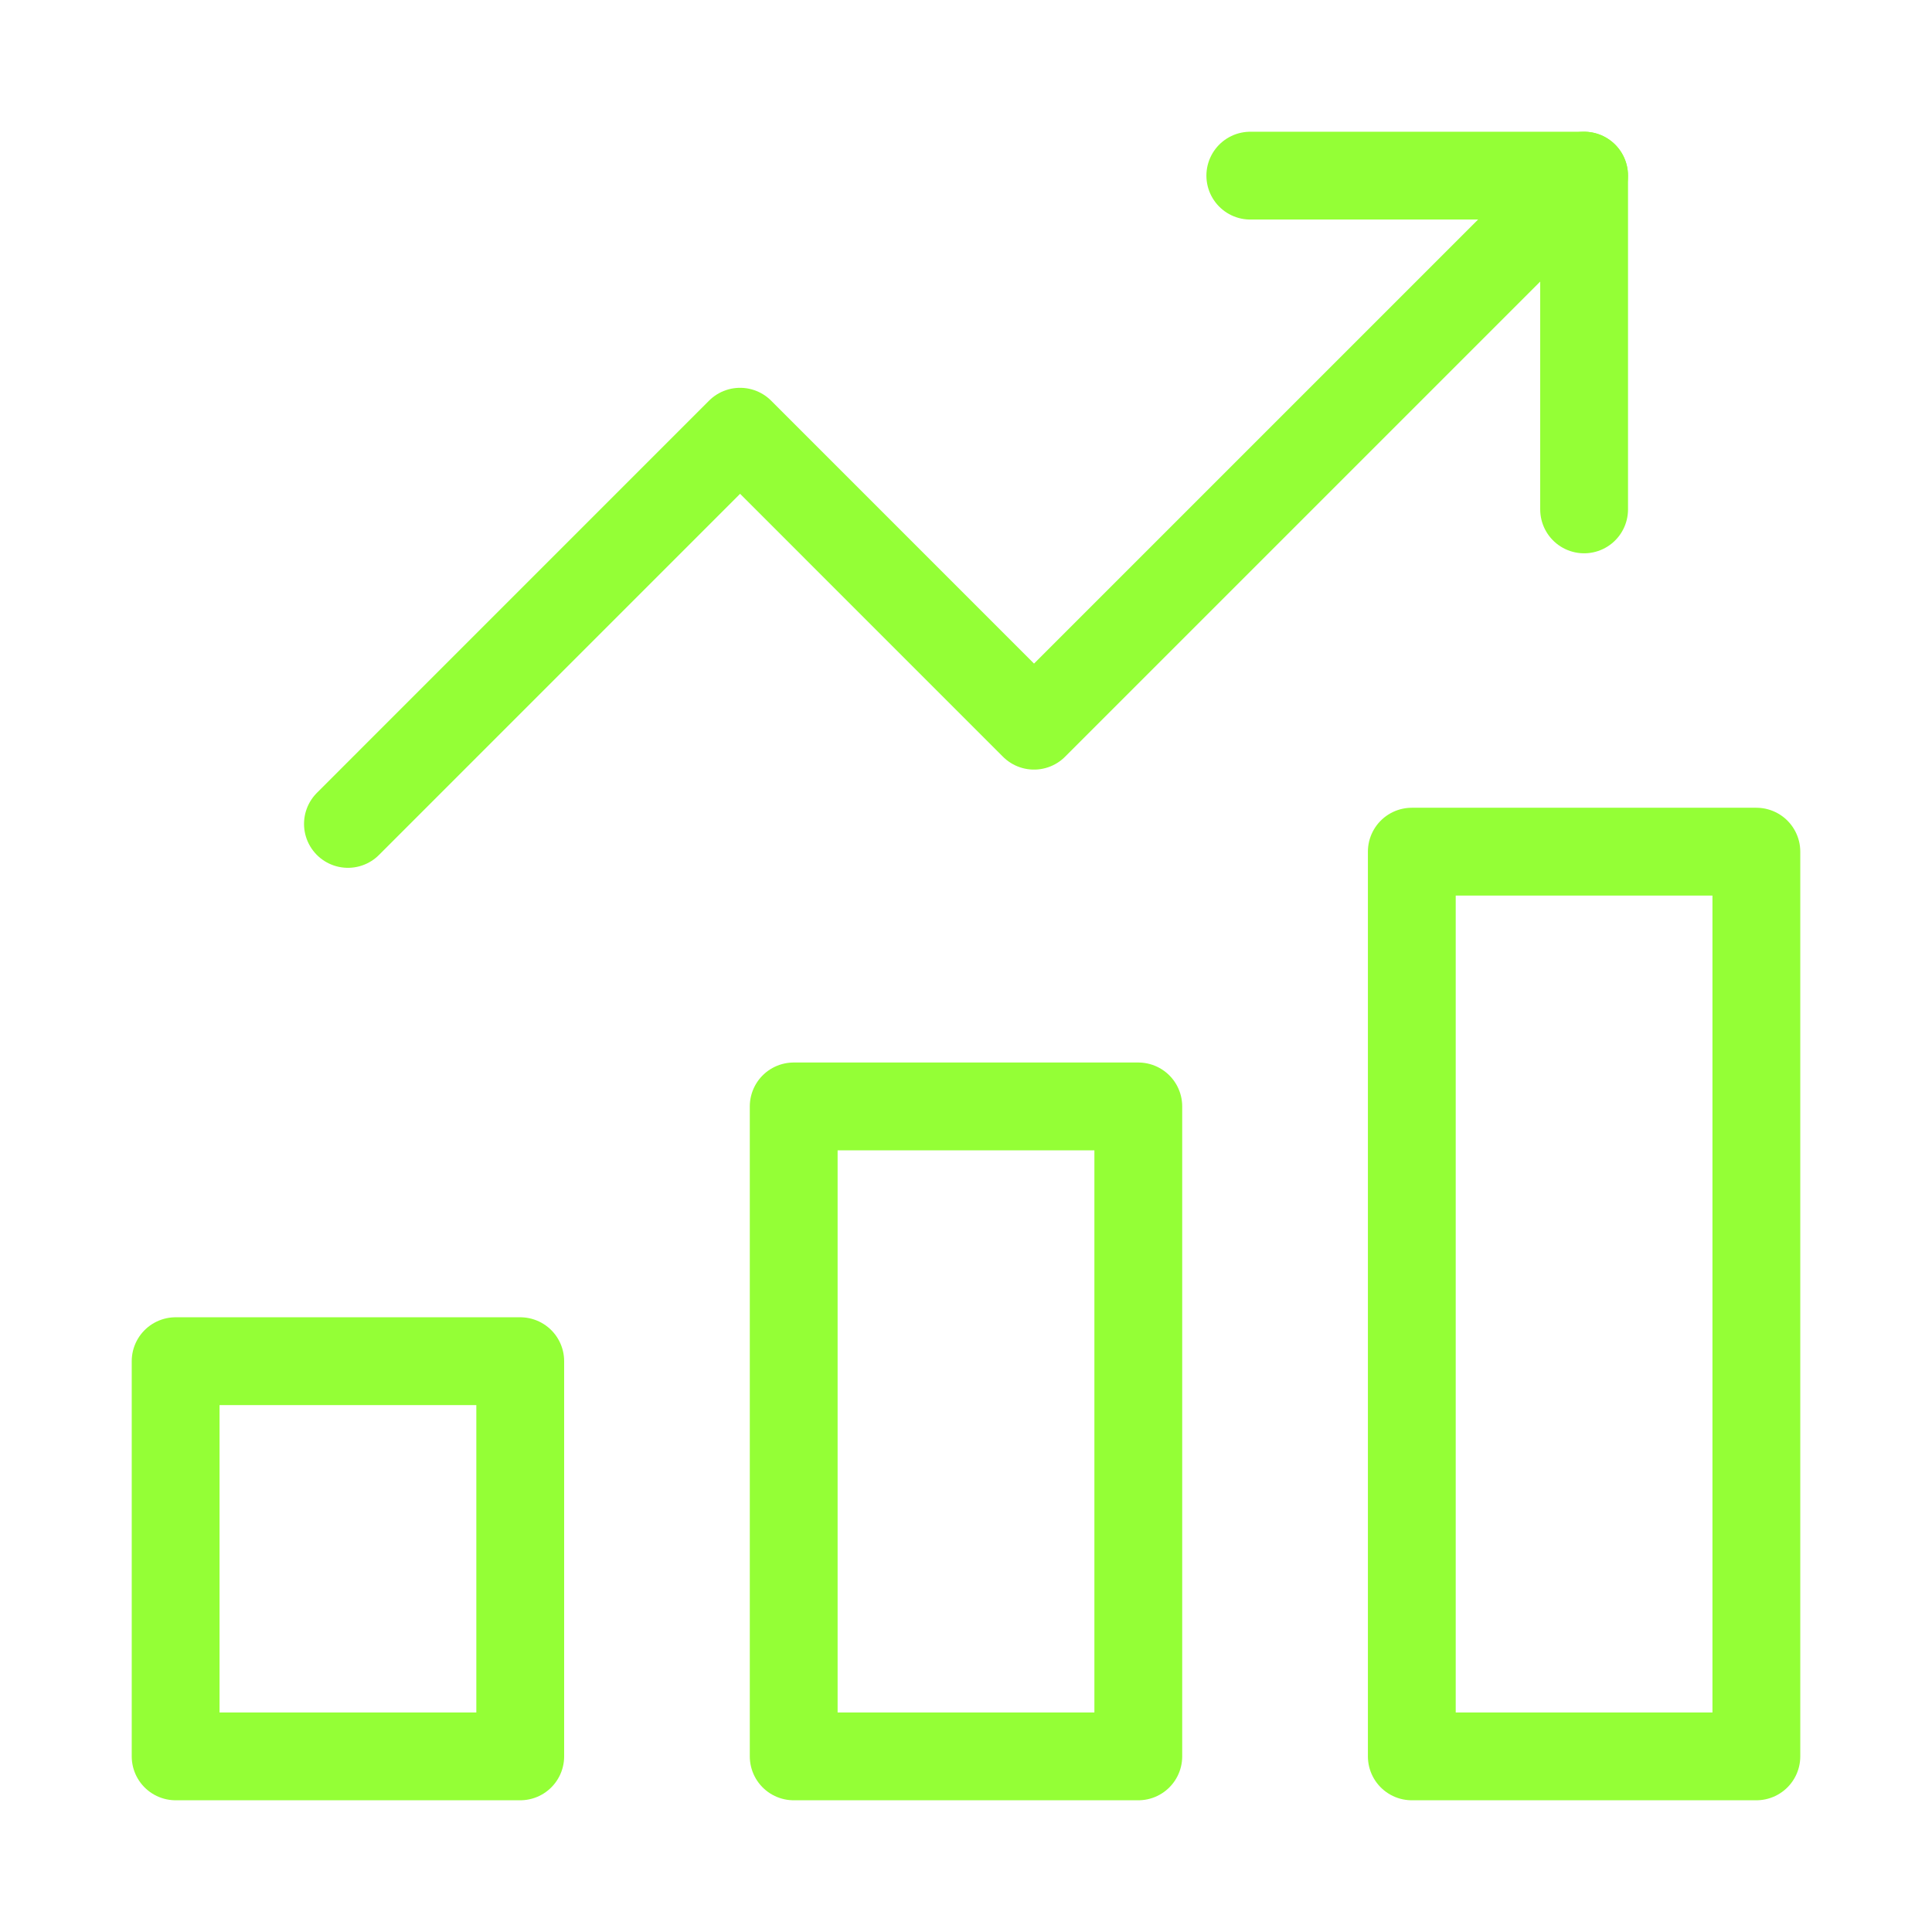<?xml version="1.0" encoding="UTF-8"?> <svg xmlns="http://www.w3.org/2000/svg" width="44" height="44" viewBox="0 0 44 44" fill="none"><path d="M7.924 18.764L16.855 9.832L23.549 16.527L36.076 4" stroke="#94FF36" stroke-width="2" stroke-miterlimit="10" stroke-linecap="round" stroke-linejoin="round"></path><path d="M36.077 11.601V4H28.475" stroke="#94FF36" stroke-width="2" stroke-miterlimit="10" stroke-linecap="round" stroke-linejoin="round"></path><path d="M11.848 40H4V31H11.848V40Z" stroke="#94FF36" stroke-width="2" stroke-miterlimit="10" stroke-linecap="round" stroke-linejoin="round"></path><path d="M25.924 40H18.076V25.198H25.924V40Z" stroke="#94FF36" stroke-width="2" stroke-miterlimit="10" stroke-linecap="round" stroke-linejoin="round"></path><path d="M40 40H32.153V19.396H40V40Z" stroke="#94FF36" stroke-width="2" stroke-miterlimit="10" stroke-linecap="round" stroke-linejoin="round"></path></svg> 